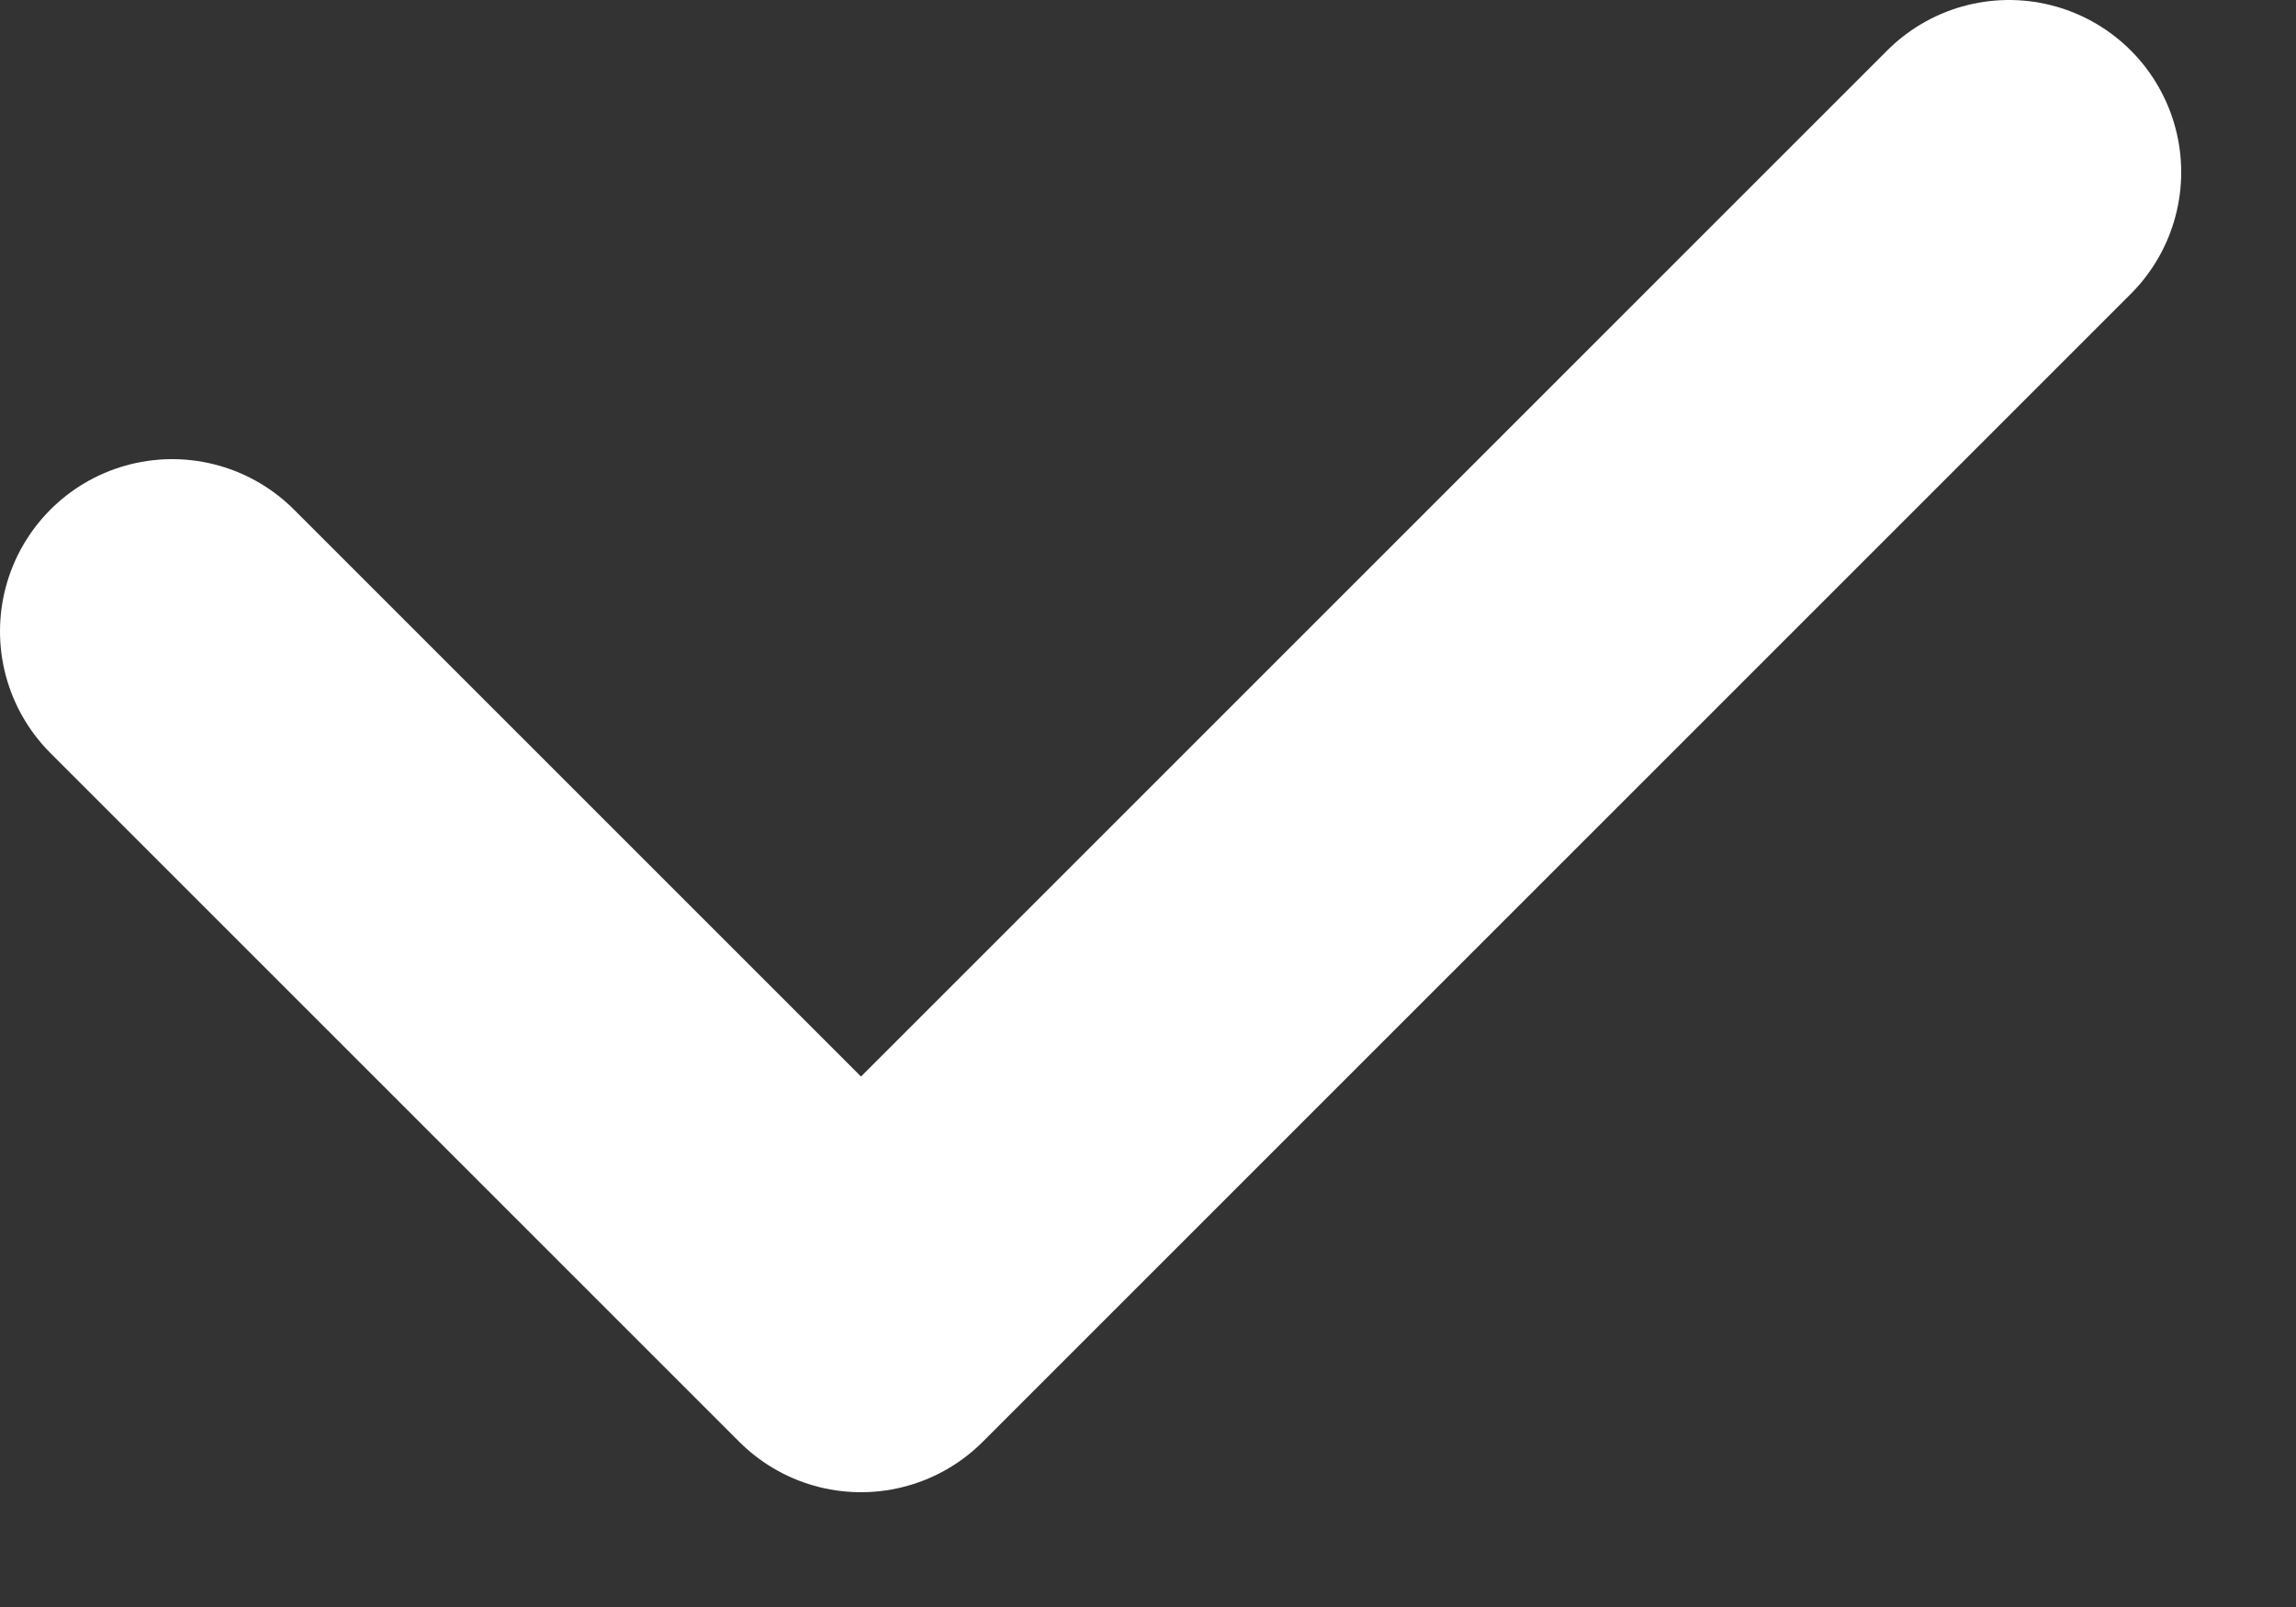 <?xml version="1.0" encoding="UTF-8" standalone="no"?><svg width="10" height="7" viewBox="0 0 10 7" fill="none" xmlns="http://www.w3.org/2000/svg">
<rect x="0" y="0" width="10" height="7" fill="#333333" stroke="none"/>
<path d="M8.75 0.75L3.75 5.75L0.75 2.75" stroke="white" stroke-width="1.5" stroke-linecap="round" stroke-linejoin="round"/>
</svg>
